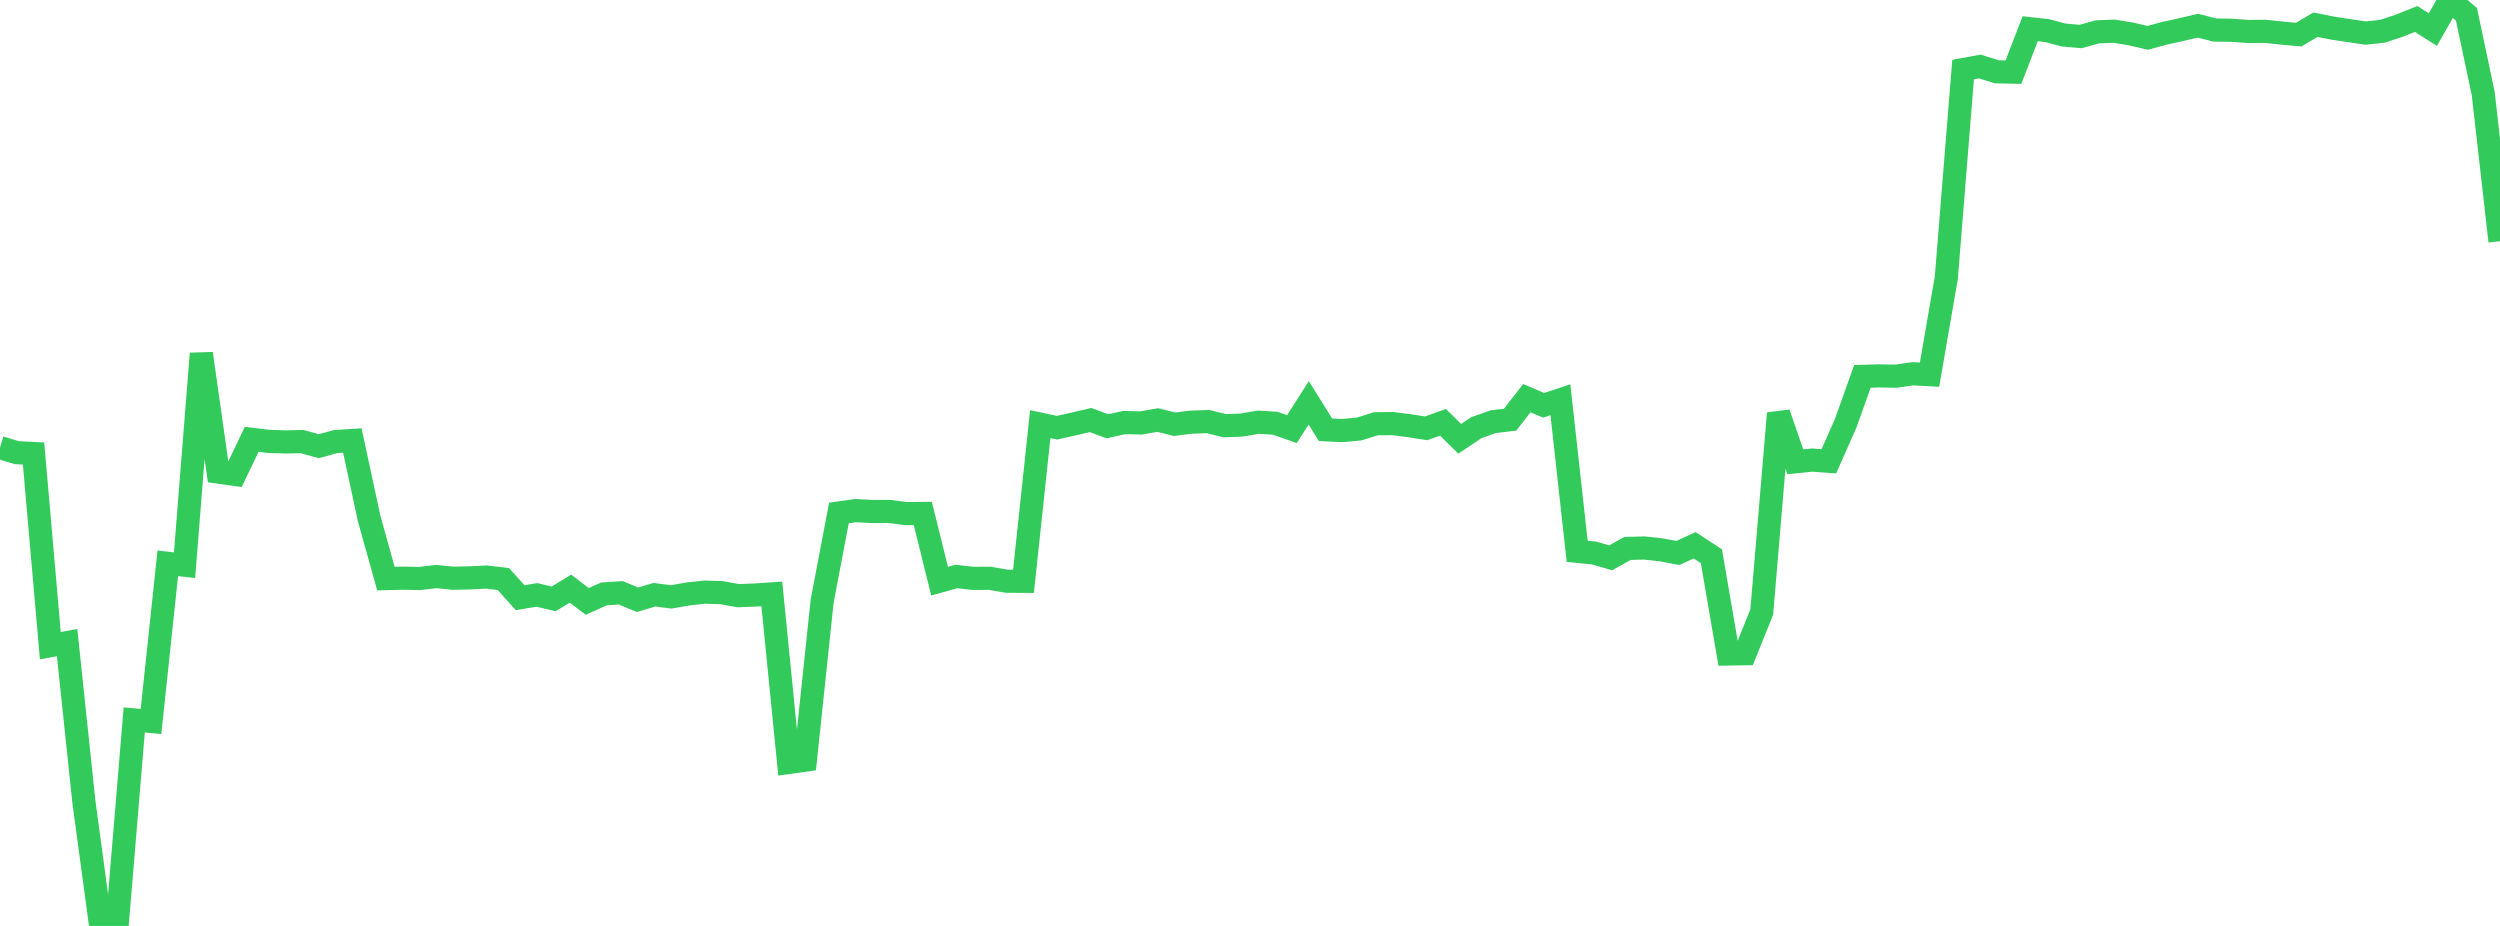 <?xml version="1.0" standalone="no"?>
<!DOCTYPE svg PUBLIC "-//W3C//DTD SVG 1.1//EN" "http://www.w3.org/Graphics/SVG/1.1/DTD/svg11.dtd">

<svg width="135" height="50" viewBox="0 0 135 50" preserveAspectRatio="none" 
  xmlns="http://www.w3.org/2000/svg"
  xmlns:xlink="http://www.w3.org/1999/xlink">


<polyline points="0.0, 24.168 0.906, 24.444 1.812, 24.491 2.718, 34.866 3.624, 34.7 4.53, 43.298 5.436, 50.0 6.342, 49.754 7.248, 38.877 8.154, 38.96 9.06, 30.419 9.966, 30.521 10.872, 19.093 11.779, 25.491 12.685, 25.619 13.591, 23.723 14.497, 23.834 15.403, 23.864 16.309, 23.846 17.215, 24.095 18.121, 23.845 19.027, 23.787 19.933, 27.998 20.839, 31.245 21.745, 31.222 22.651, 31.239 23.557, 31.134 24.463, 31.224 25.369, 31.206 26.275, 31.16 27.181, 31.267 28.087, 32.277 28.993, 32.124 29.899, 32.34 30.805, 31.787 31.711, 32.475 32.617, 32.072 33.523, 32.013 34.43, 32.386 35.336, 32.115 36.242, 32.232 37.148, 32.074 38.054, 31.975 38.96, 32.003 39.866, 32.167 40.772, 32.132 41.678, 32.07 42.584, 41.173 43.49, 41.046 44.396, 32.459 45.302, 27.701 46.208, 27.573 47.114, 27.622 48.02, 27.616 48.926, 27.735 49.832, 27.728 50.738, 31.382 51.644, 31.131 52.55, 31.232 53.456, 31.228 54.362, 31.385 55.268, 31.39 56.174, 22.904 57.081, 23.096 57.987, 22.893 58.893, 22.682 59.799, 23.021 60.705, 22.816 61.611, 22.841 62.517, 22.681 63.423, 22.909 64.329, 22.797 65.235, 22.765 66.141, 22.989 67.047, 22.954 67.953, 22.799 68.859, 22.854 69.765, 23.172 70.671, 21.752 71.577, 23.208 72.483, 23.251 73.389, 23.167 74.295, 22.883 75.201, 22.873 76.107, 22.989 77.013, 23.129 77.919, 22.804 78.826, 23.695 79.732, 23.09 80.638, 22.771 81.544, 22.664 82.45, 21.501 83.356, 21.886 84.262, 21.588 85.168, 29.772 86.074, 29.861 86.98, 30.122 87.886, 29.615 88.792, 29.592 89.698, 29.691 90.604, 29.86 91.51, 29.445 92.416, 30.038 93.322, 35.316 94.228, 35.301 95.134, 33.049 96.04, 22.318 96.946, 24.937 97.852, 24.844 98.758, 24.91 99.664, 22.864 100.57, 20.323 101.477, 20.299 102.383, 20.315 103.289, 20.182 104.195, 20.233 105.101, 14.997 106.007, 3.758 106.913, 3.591 107.819, 3.876 108.725, 3.896 109.631, 1.551 110.537, 1.652 111.443, 1.892 112.349, 1.972 113.255, 1.72 114.161, 1.684 115.067, 1.831 115.973, 2.044 116.879, 1.798 117.785, 1.598 118.691, 1.387 119.597, 1.621 120.503, 1.635 121.409, 1.698 122.315, 1.692 123.221, 1.787 124.128, 1.869 125.034, 1.334 125.94, 1.515 126.846, 1.654 127.752, 1.787 128.658, 1.688 129.564, 1.386 130.47, 1.024 131.376, 1.599 132.282, 0.0 133.188, 0.77 134.094, 5.051 135.0, 13.026" fill="none" stroke="#32ca5b" stroke-width="1.25"/>

</svg>